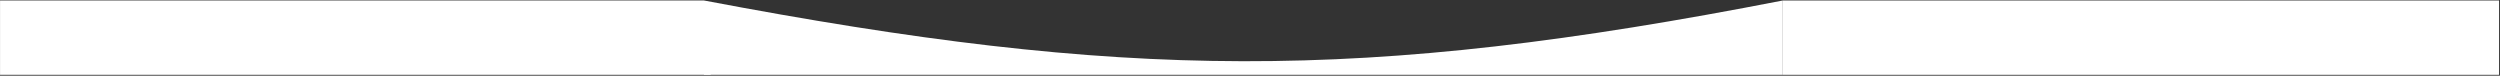 <?xml version="1.0" encoding="UTF-8"?> <svg xmlns="http://www.w3.org/2000/svg" width="1189" height="36" viewBox="0 0 1189 36" fill="none"><rect x="0" y="0" width="1189" height="36" fill="#333333" stroke="none"/><path d="M334.811 0.234C534.821 38.131 647.152 39.346 847.91 0.234V35.581H334.811V0.234Z" fill="white"></path><path d="M847.91 0.234H1188.56V35.581H847.91V0.234Z" fill="white"></path><path d="M0.019 0.234H334.811L338.025 35.581H0.019V0.234Z" fill="white"></path></svg> 